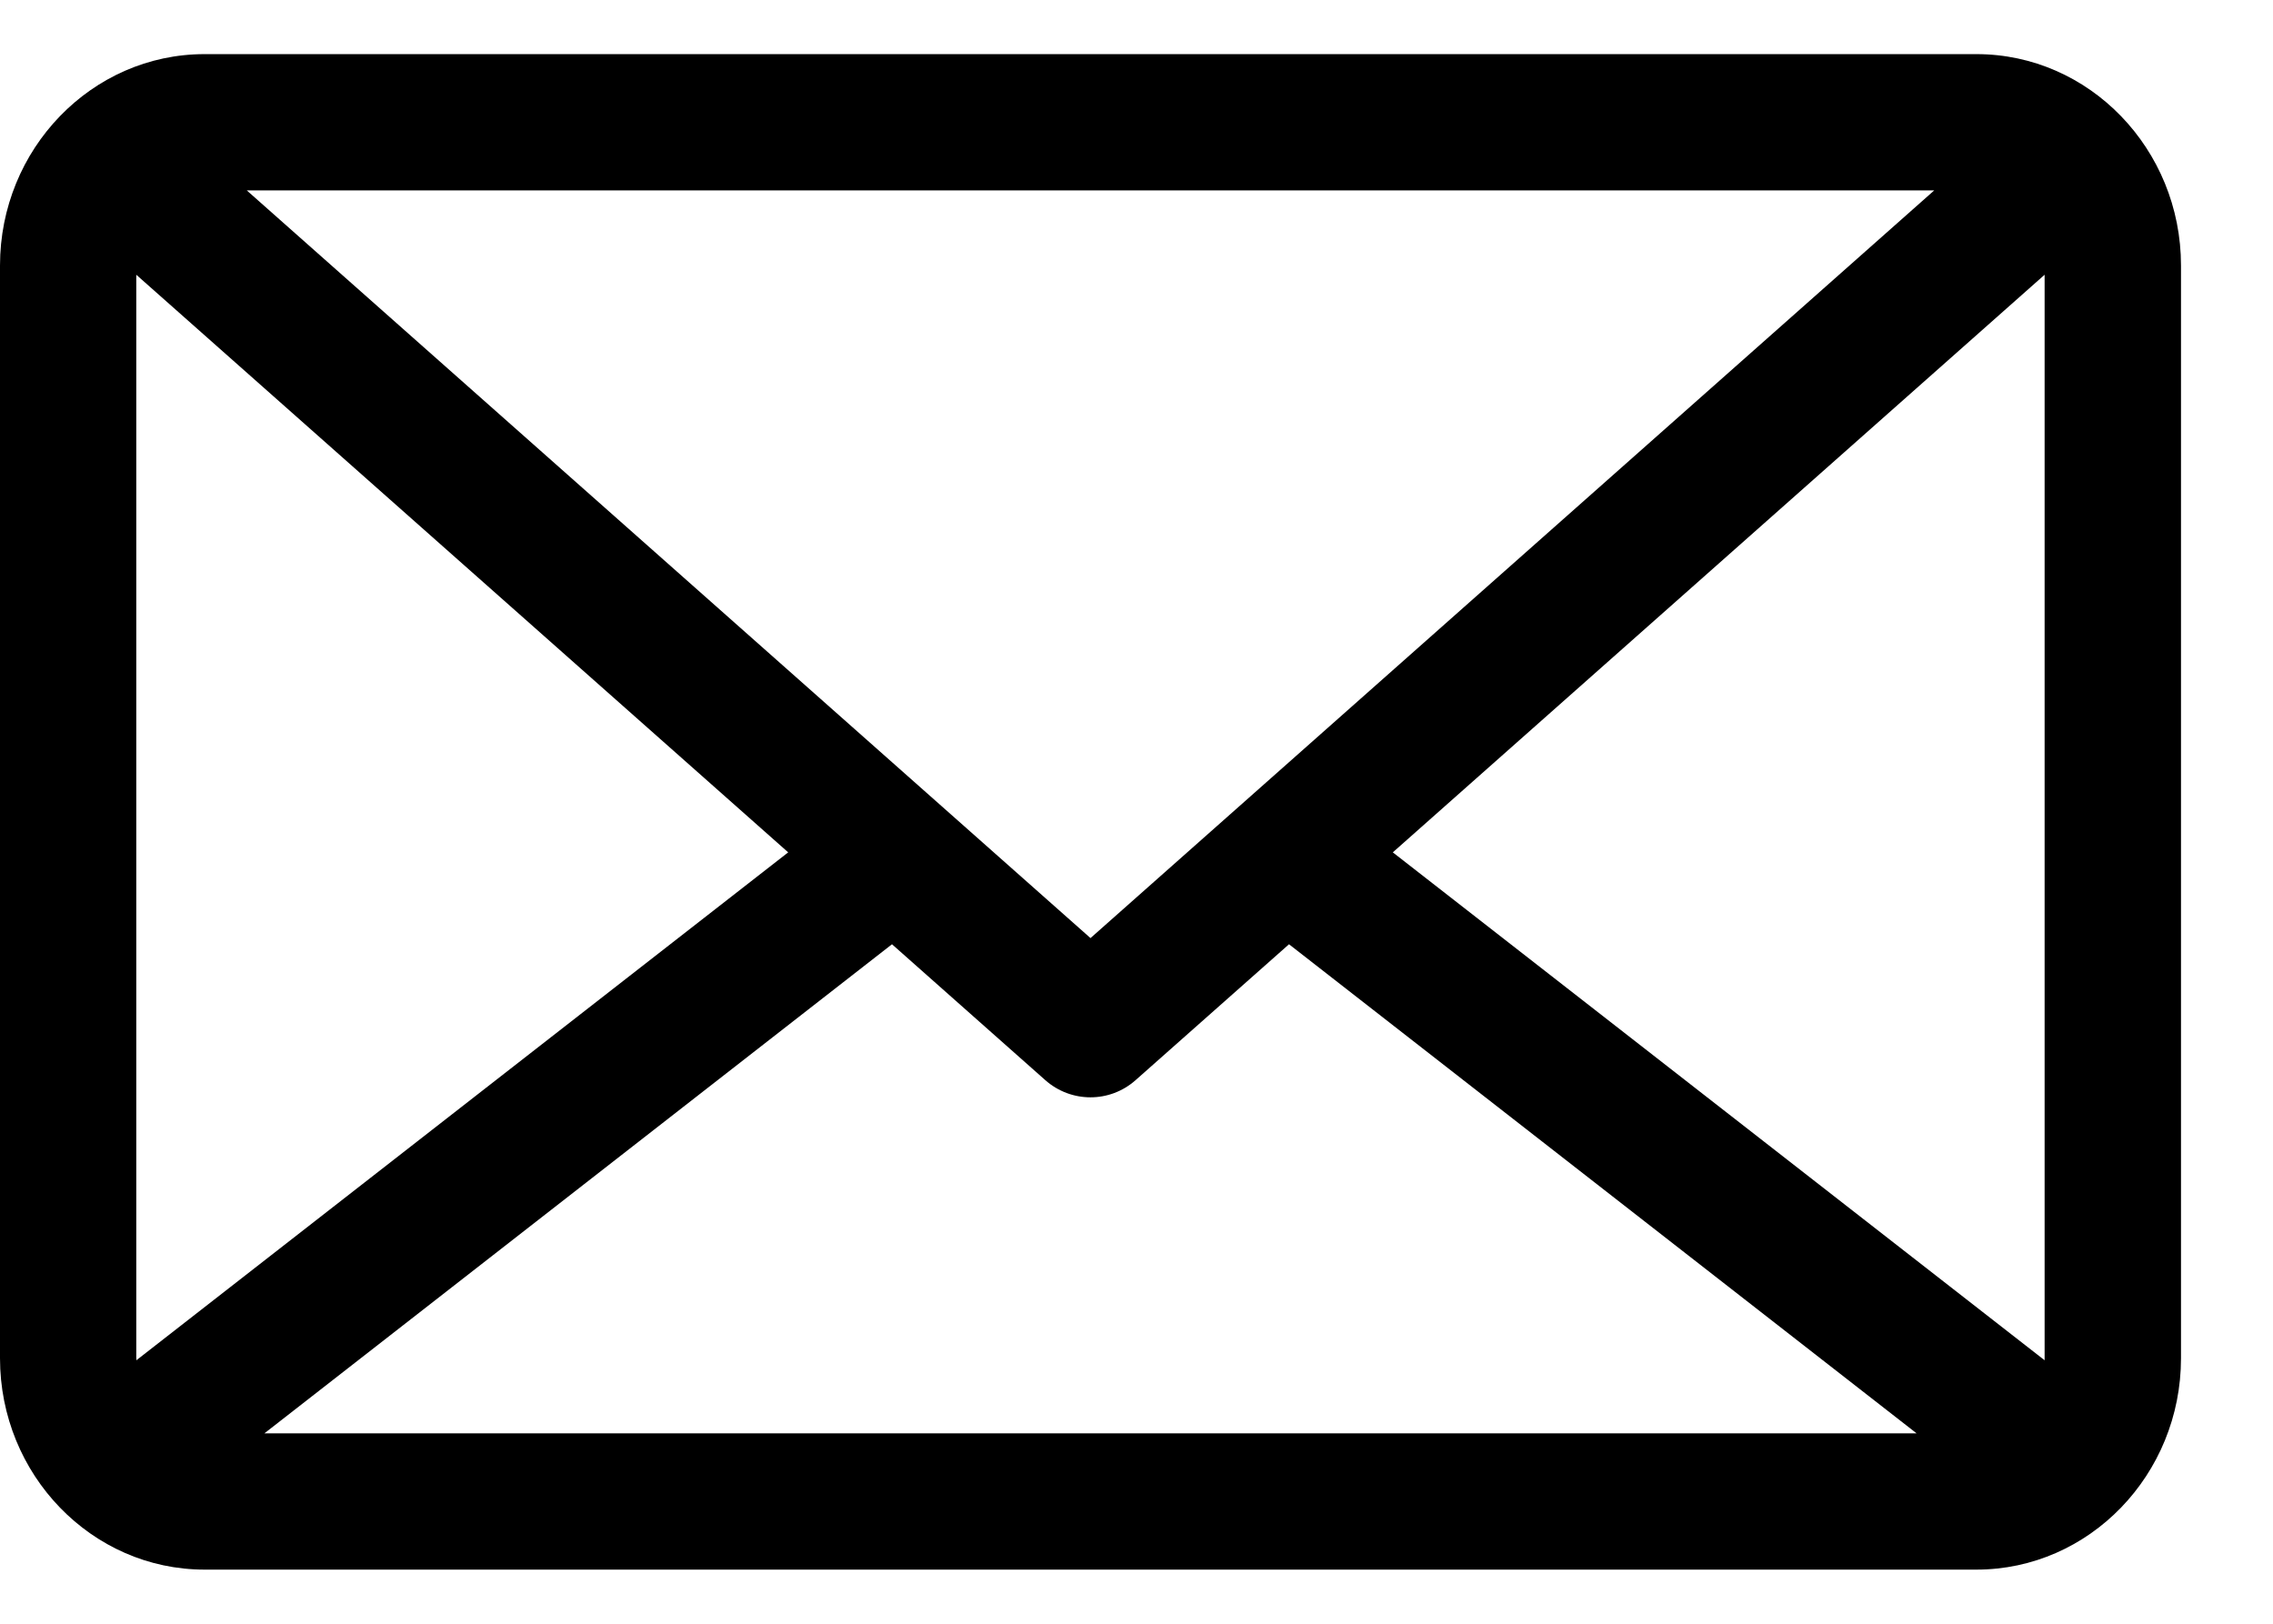 <svg xmlns="http://www.w3.org/2000/svg" width="21" height="15" viewBox="0 0 21 15" fill="none"><path fill-rule="evenodd" clip-rule="evenodd" d="M18.26 0.5H1.89C0.848 0.5 0 1.376 0 2.453V12.547C0 13.624 0.848 14.5 1.89 14.5H18.26C19.302 14.5 20.15 13.624 20.15 12.547V2.453C20.15 1.376 19.302 0.5 18.26 0.5ZM1.259 12.547V2.538L7.282 7.874L1.26 12.566L1.26 12.557C1.26 12.554 1.259 12.551 1.259 12.547ZM2.28 1.759L10.075 8.666L17.87 1.759H2.28ZM8.241 8.723L9.657 9.978C9.896 10.19 10.254 10.19 10.492 9.978L11.909 8.723L17.707 13.241H2.443L8.241 8.723ZM18.89 2.538L12.868 7.874L18.89 12.566C18.89 12.559 18.89 12.553 18.89 12.547V2.538Z" fill="black"></path></svg>